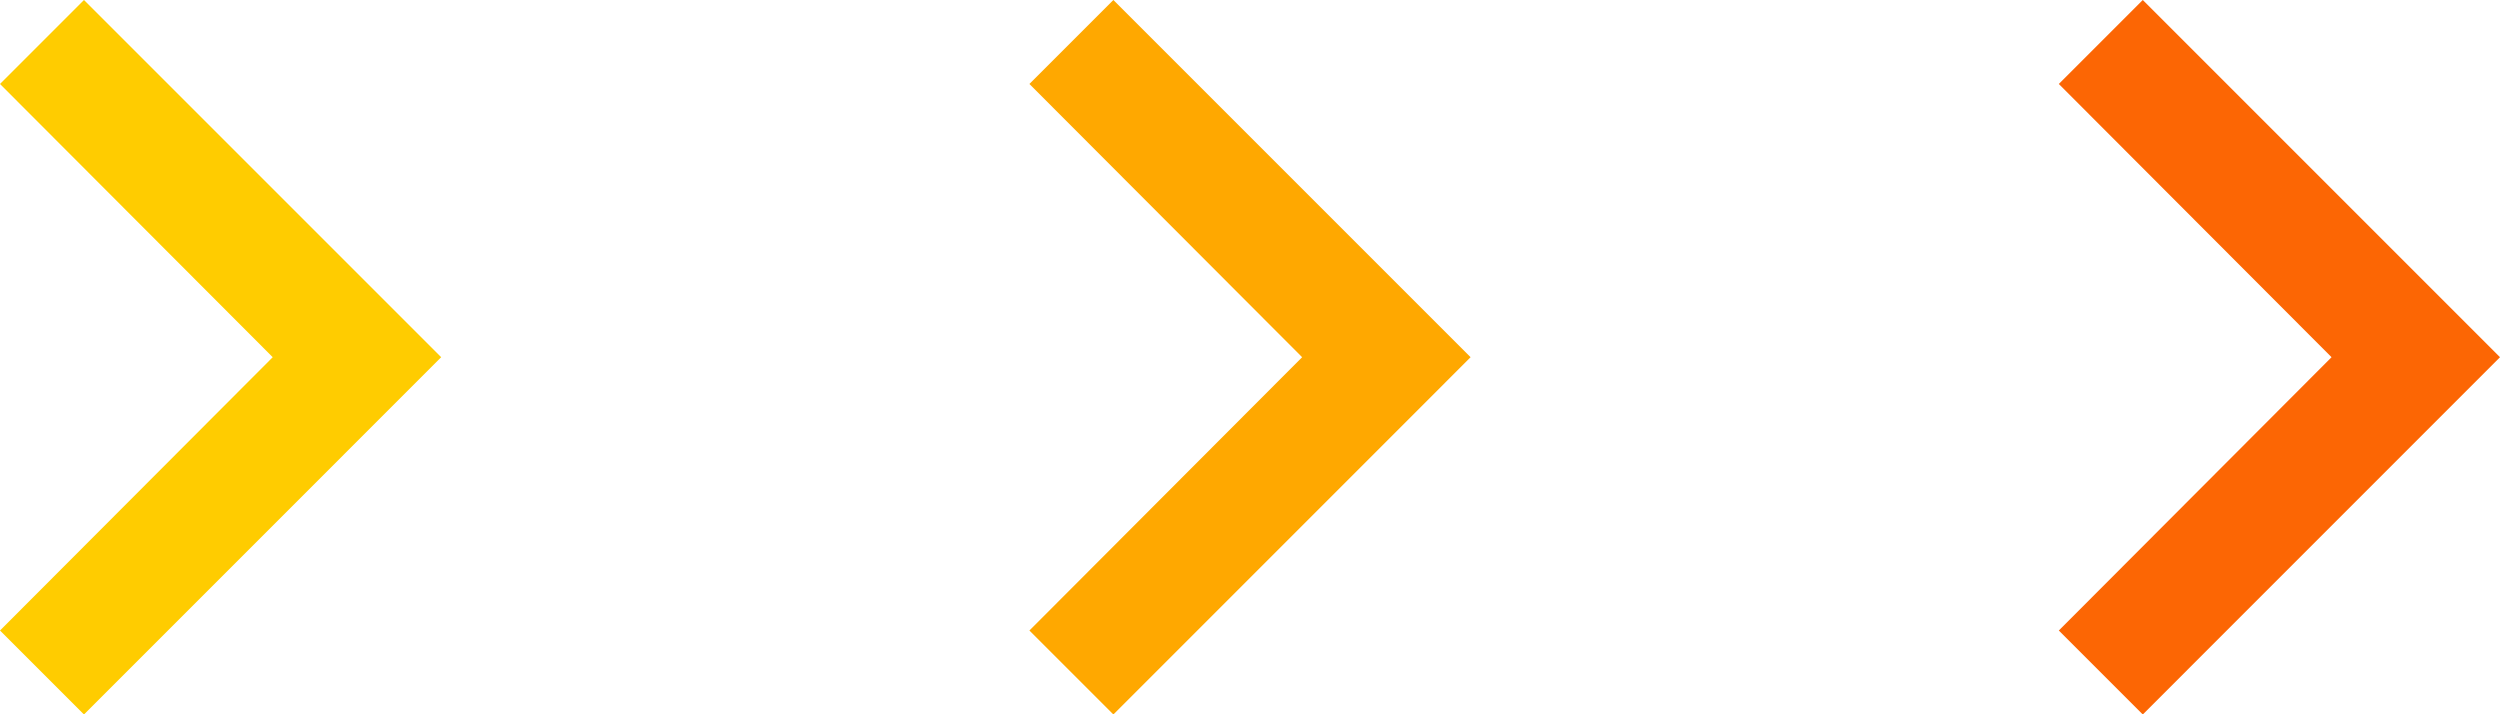 <svg xmlns="http://www.w3.org/2000/svg" width="34" height="9.717" viewBox="0 0 34 9.717"><g transform="translate(-137 -2.558)"><g transform="translate(171 2.558) rotate(90)"><path d="M1.142,0,0,1.142,3.709,4.858,0,8.575,1.142,9.717,6,4.858Z" transform="translate(0 6) rotate(-90)" fill="#fc6604"/></g><g transform="translate(157 2.558) rotate(90)"><path d="M1.142,0,0,1.142,3.709,4.858,0,8.575,1.142,9.717,6,4.858Z" transform="translate(0 6) rotate(-90)" fill="#ffa800"/></g><g transform="translate(143 2.558) rotate(90)"><path d="M1.142,0,0,1.142,3.709,4.858,0,8.575,1.142,9.717,6,4.858Z" transform="translate(0 6) rotate(-90)" fill="#fc0"/></g></g></svg>